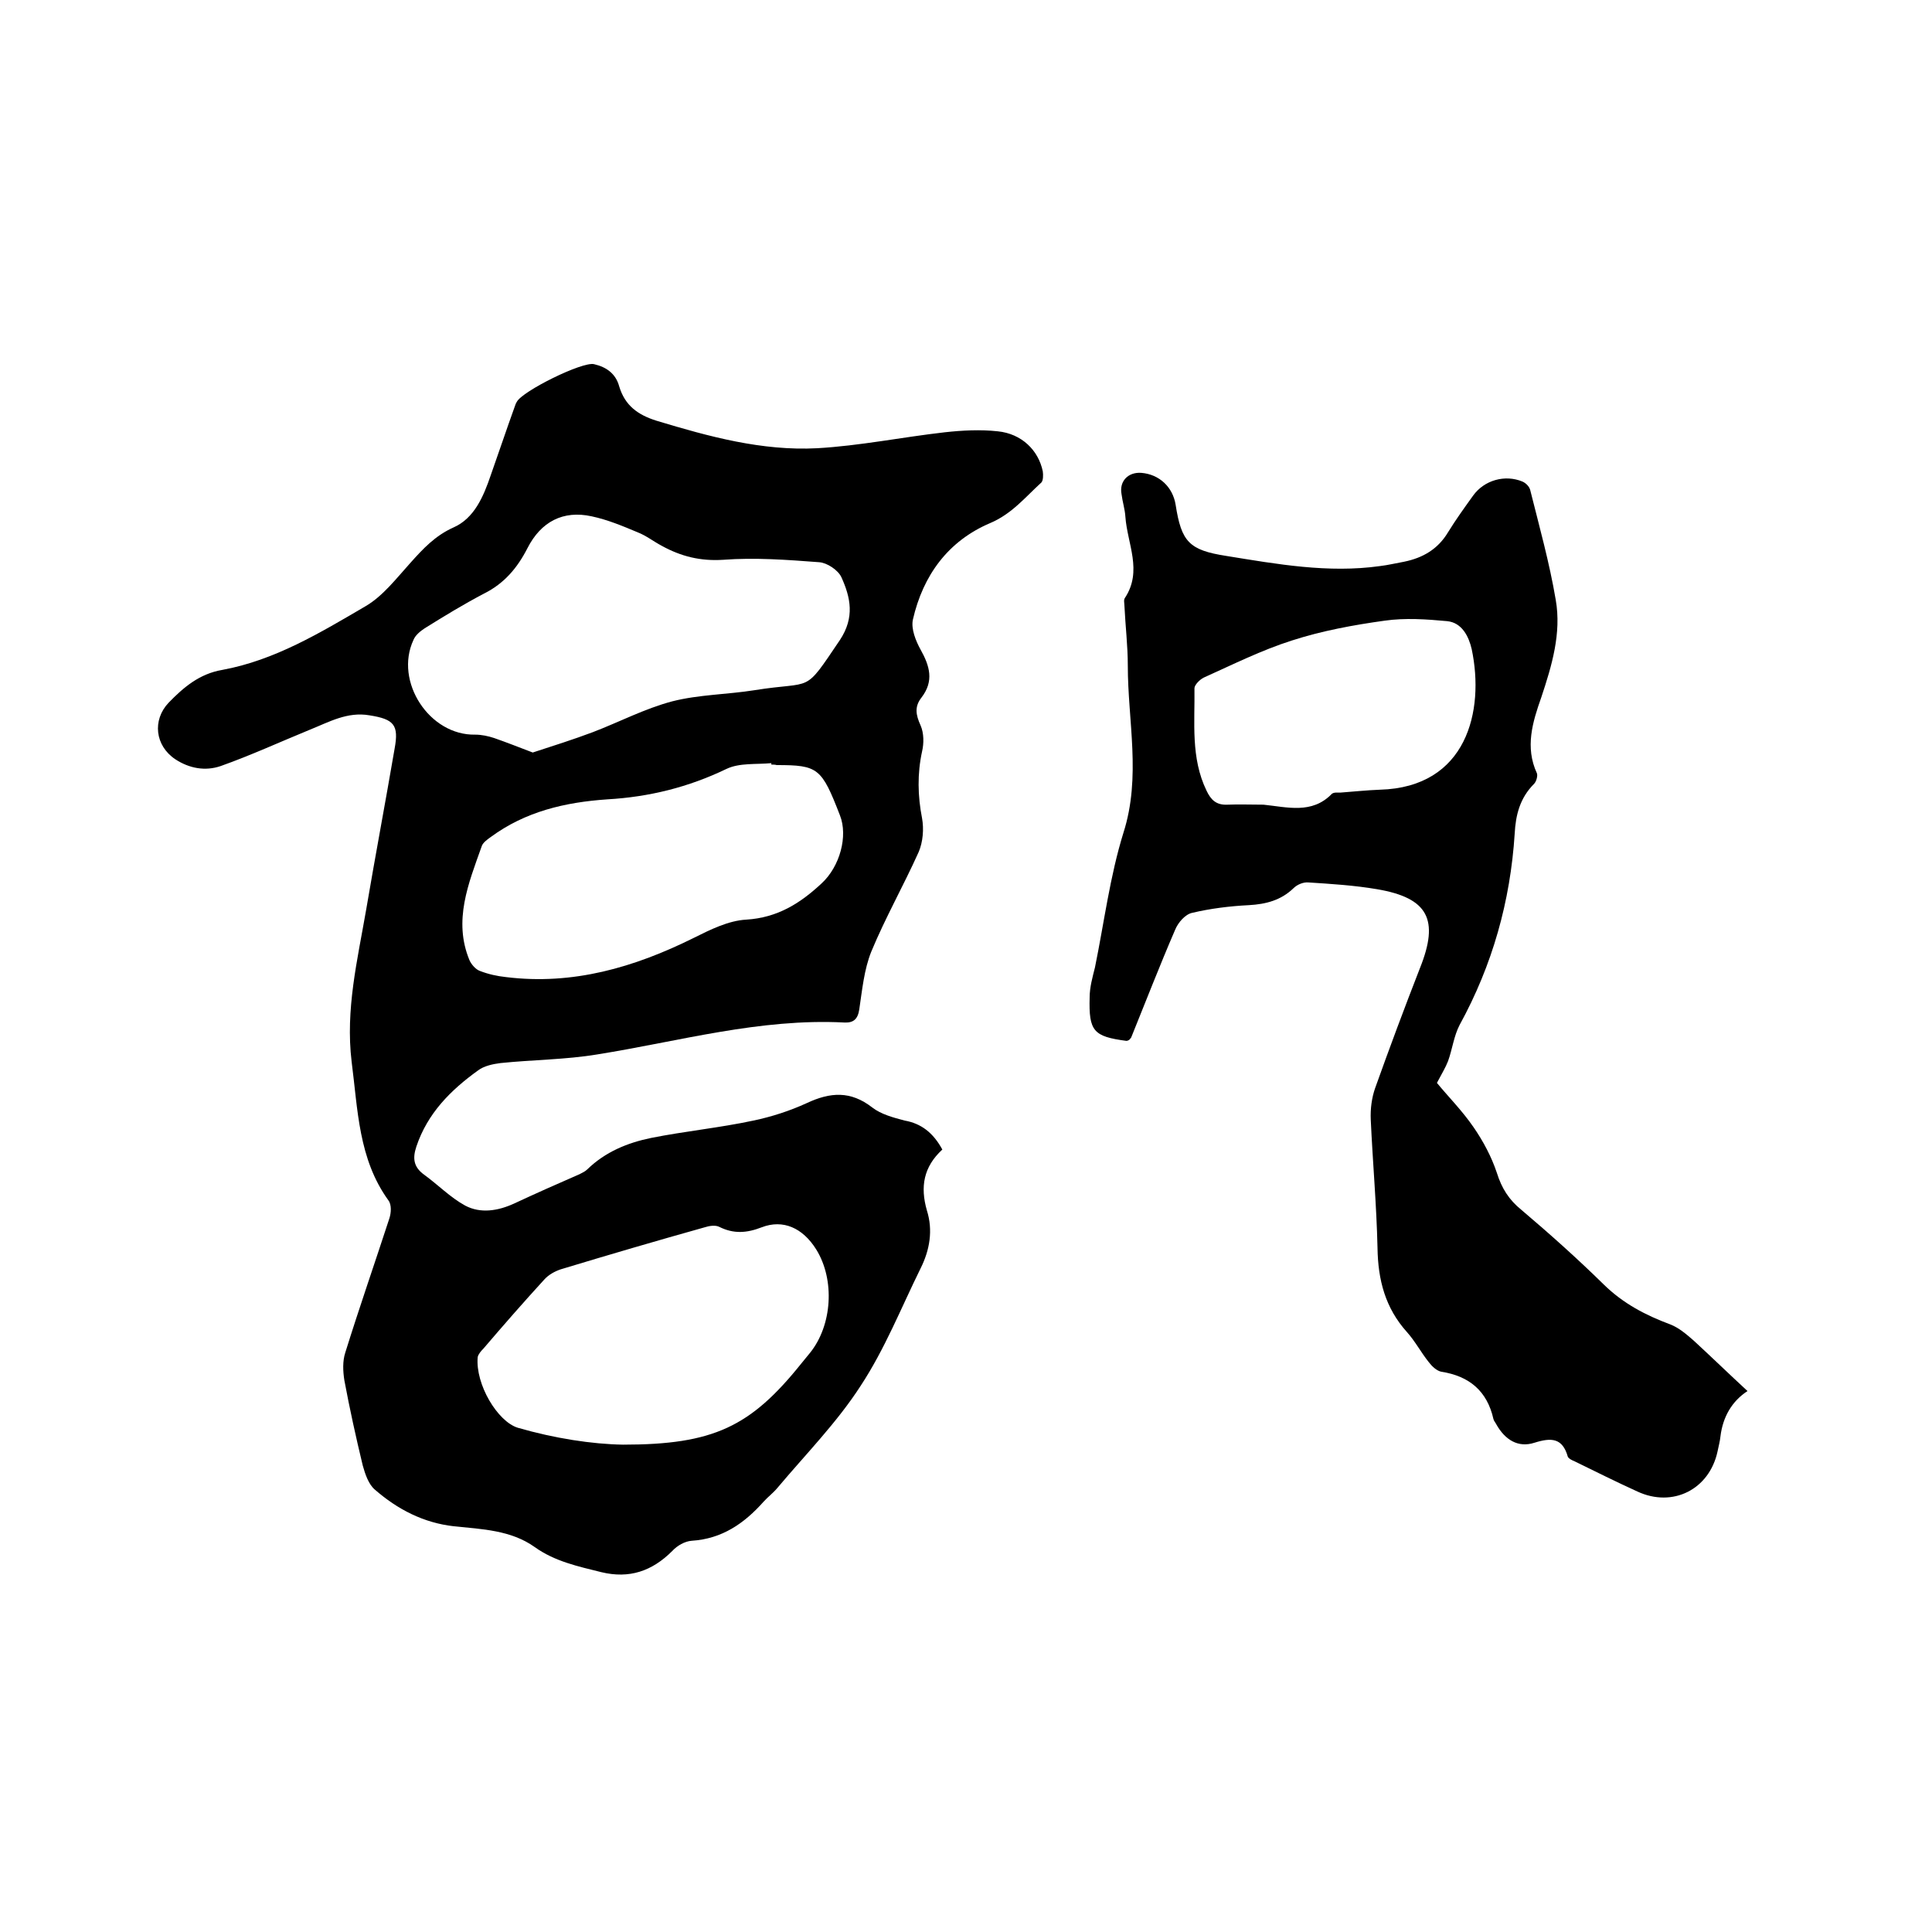 <svg enable-background="new 0 0 400 400" viewBox="0 0 400 400" xmlns="http://www.w3.org/2000/svg"><path d="m195.1 238c-3.9 3.6-4.6 7.7-3.2 12.6 1.3 4.1.6 8.2-1.3 12-4 8.1-7.4 16.7-12.4 24.3-4.9 7.6-11.4 14.2-17.2 21.1-.9 1.1-2 1.9-2.9 2.9-4 4.5-8.6 7.7-14.9 8.1-1.4.1-3 1-4 2.1-4.2 4.2-8.9 5.8-14.7 4.4-4.8-1.2-9.6-2.2-13.8-5.2-4.9-3.5-10.9-3.7-16.7-4.3-6.3-.7-11.7-3.5-16.4-7.6-1.3-1.1-2-3.2-2.5-5-1.4-5.8-2.7-11.7-3.8-17.6-.3-1.9-.4-4 .2-5.8 2.9-9.3 6.1-18.5 9.1-27.7.4-1.2.5-2.9-.2-3.8-6.2-8.6-6.3-18.7-7.6-28.7-1.3-10.8 1.2-21 3-31.4 1.9-11.2 4-22.3 5.9-33.4.9-4.9-.1-6.1-5.2-6.9-4.6-.8-8.4 1.4-12.4 3-6.1 2.5-12.2 5.3-18.4 7.5-3.2 1.1-6.5.5-9.4-1.4-4.2-2.8-4.8-8.1-1.4-11.7 3.1-3.2 6.4-6 11.1-6.8 10.9-2 20.3-7.7 29.7-13.2 3.6-2.1 6.4-5.8 9.3-9 2.6-2.9 5.1-5.6 8.9-7.3 4.3-1.9 6.2-6.4 7.7-10.8 1.7-4.8 3.3-9.6 5-14.3.1-.3.2-.6.4-.9 1.1-2.2 13.6-8.4 16-7.8 2.6.6 4.5 2 5.2 4.6 1.2 4 3.9 5.9 7.7 7.1 10.9 3.3 21.9 6.3 33.3 5.7 8.8-.5 17.6-2.3 26.4-3.3 3.6-.4 7.4-.6 11-.2 4.9.5 8.4 3.9 9.3 8.3.1.7.1 1.9-.3 2.3-3.3 3-6.1 6.5-10.6 8.4-8.7 3.7-13.9 10.8-16 20-.4 1.9.6 4.4 1.6 6.2 1.9 3.4 2.8 6.5.2 9.9-1.5 1.9-1.2 3.6-.2 5.8.7 1.6.7 3.7.3 5.4-1 4.6-.9 9.2 0 13.8.4 2.2.2 4.9-.7 7-3.1 6.9-6.9 13.6-9.8 20.6-1.5 3.7-1.9 8-2.5 12-.3 2-1.2 2.8-3.1 2.7-17.5-.9-34.2 3.9-51.1 6.6-6.6 1.1-13.4 1.1-20.1 1.8-1.6.2-3.4.6-4.6 1.5-5.7 4.1-10.5 8.9-12.8 15.8-.8 2.4-.6 4.2 1.6 5.8 2.9 2.1 5.4 4.7 8.5 6.4 3.2 1.7 6.8 1.1 10.1-.4 4.5-2.1 9-4.1 13.6-6.1.6-.3 1.2-.6 1.6-1 3.7-3.6 8.3-5.5 13.2-6.5 7-1.4 14.2-2.1 21.2-3.6 3.8-.8 7.5-2 11-3.6 4.9-2.3 9.1-2.6 13.6.9 1.8 1.4 4.4 2.1 6.7 2.7 3.4.6 5.9 2.5 7.8 6zm-84.8-82.2c4.3-1.4 8.4-2.7 12.4-4.2 5.5-2.1 10.8-4.9 16.5-6.4 5.5-1.4 11.3-1.4 17-2.3 12.4-2 10 1 17.7-10.4 3.1-4.7 2.2-8.8.3-13-.7-1.5-3-3-4.6-3.1-6.6-.5-13.3-1-19.9-.5-4.7.3-8.7-.7-12.7-2.9-1.7-.9-3.2-2.1-5-2.8-3.1-1.3-6.2-2.6-9.5-3.3-5.9-1.3-10.5 1.1-13.3 6.6-2.1 4.1-4.8 7.3-9 9.4-4.2 2.2-8.3 4.7-12.3 7.2-.9.6-1.9 1.4-2.3 2.4-4 8.6 3.3 19.8 12.8 19.6 1.3 0 2.7.3 3.9.7 2.6.9 5.1 1.9 8 3zm18.7 143.3c18.7 0 26.4-3.7 36.9-16.8.6-.7 1.2-1.5 1.8-2.2 4.6-5.7 5.2-15.1 1.3-21.4-2.8-4.5-6.9-6.3-11.3-4.6-3.1 1.2-5.8 1.4-8.8-.1-.8-.4-2.1-.2-3 .1-10 2.8-19.9 5.7-29.8 8.7-1.2.4-2.5 1.1-3.4 2.1-4.3 4.7-8.5 9.5-12.6 14.3-.5.5-1.1 1.2-1.2 1.8-.5 5.6 4.1 13.3 8.3 14.6 7.6 2.2 15.4 3.4 21.8 3.5zm30.7-140.8c0-.1 0-.2 0-.3-3.1.3-6.6-.1-9.3 1.2-7.9 3.8-16 5.8-24.7 6.3-8.7.6-16.9 2.5-24.1 7.8-.7.5-1.7 1.2-1.9 2-2.7 7.6-5.9 15.3-2.5 23.5.4.9 1.3 1.9 2.1 2.2 1.8.7 3.6 1.1 5.5 1.3 13.8 1.7 26.5-2 38.8-8.1 3.4-1.7 7.2-3.6 10.9-3.8 6.5-.4 11.2-3.4 15.6-7.5 3.8-3.5 5.5-9.8 3.8-14.1-3.8-9.8-4.5-10.4-13.1-10.4-.3-.1-.7-.1-1.1-.1z"/><path d="m361.8 288c-3.2 2.1-5.1 5.3-5.6 9.4-.1 1-.4 2.1-.6 3.1-1.7 7.9-9.3 11.7-16.6 8.3-4.4-2-8.8-4.2-13.1-6.3-.5-.2-1.1-.5-1.3-.9-1.1-3.9-3.4-4-6.9-2.9-3.4 1.1-6.1-.6-7.9-3.8-.2-.4-.5-.7-.6-1.1-1.3-5.8-5-8.9-10.8-9.8-1-.2-2-1.2-2.6-2-1.6-2-2.8-4.3-4.5-6.2-4.5-5-6-10.8-6.1-17.4-.2-8.9-1-17.8-1.4-26.6-.1-2.2.2-4.5.9-6.5 3-8.4 6.1-16.7 9.3-24.9 4-10 1.7-14.5-8.9-16.3-4.7-.8-9.5-1.1-14.2-1.4-1-.1-2.3.4-3.1 1.2-2.6 2.5-5.7 3.3-9.2 3.5-4 .2-8 .7-11.8 1.6-1.4.3-2.9 2-3.5 3.5-3.2 7.4-6.1 14.9-9.1 22.3-.1.2-.3.3-.4.5-.2.1-.4.2-.6.2-6.8-.9-7.8-2-7.6-9 0-2.1.6-4.2 1.1-6.2 1.9-9.3 3.1-18.9 5.9-27.9 3.7-11.6.9-23.1.9-34.6 0-4.1-.5-8.2-.7-12.4 0-.5-.2-1.2.1-1.6 3.7-5.6.5-11.2.1-16.8-.1-1.6-.6-3.1-.8-4.7-.5-2.7 1.4-4.6 4.1-4.4 3.7.3 6.5 2.9 7.1 6.6 1.2 7.7 2.8 9.4 10.5 10.6 10.5 1.7 21.1 3.6 31.8 2.1 1.7-.2 3.3-.6 5-.9 3.9-.8 7-2.6 9.1-6.1 1.6-2.6 3.4-5.1 5.2-7.6 2.3-3.2 6.6-4.4 10.2-2.9.7.3 1.4 1 1.6 1.7 1.9 7.6 4 15.1 5.3 22.8 1.2 6.9-.8 13.6-3 20.2-1.8 5.1-3.4 10.3-.9 15.7.2.5-.1 1.7-.6 2.2-2.9 2.9-3.8 6.4-4 10.3-.9 14-4.6 27.2-11.4 39.6-1.2 2.3-1.5 5-2.4 7.5-.5 1.3-1.3 2.6-2.3 4.5 2.2 2.7 5.2 5.7 7.6 9.2 2 2.9 3.7 6.1 4.8 9.4 1 3.2 2.5 5.6 5.1 7.7 5.9 5 11.6 10.1 17.1 15.5 4 3.9 8.6 6.3 13.7 8.2 1.8.7 3.3 2 4.8 3.3 3.7 3.4 7.3 6.9 11.2 10.5zm-100.2-121.4c4.9.5 10 2 14.1-2.2.4-.4 1.2-.3 1.8-.3 2.7-.2 5.5-.5 8.2-.6 18-.5 21.7-16.3 19-29.1-.6-2.6-2-5.5-5.1-5.8-4.3-.4-8.7-.7-12.9-.1-6.5.9-13 2.1-19.2 4.1-6.3 2-12.3 5-18.3 7.7-.8.4-1.9 1.5-1.9 2.2.1 7.1-.8 14.4 2.5 21.2.9 1.9 2 3 4.3 2.9 2.4-.1 4.9 0 7.5 0z"/></svg>